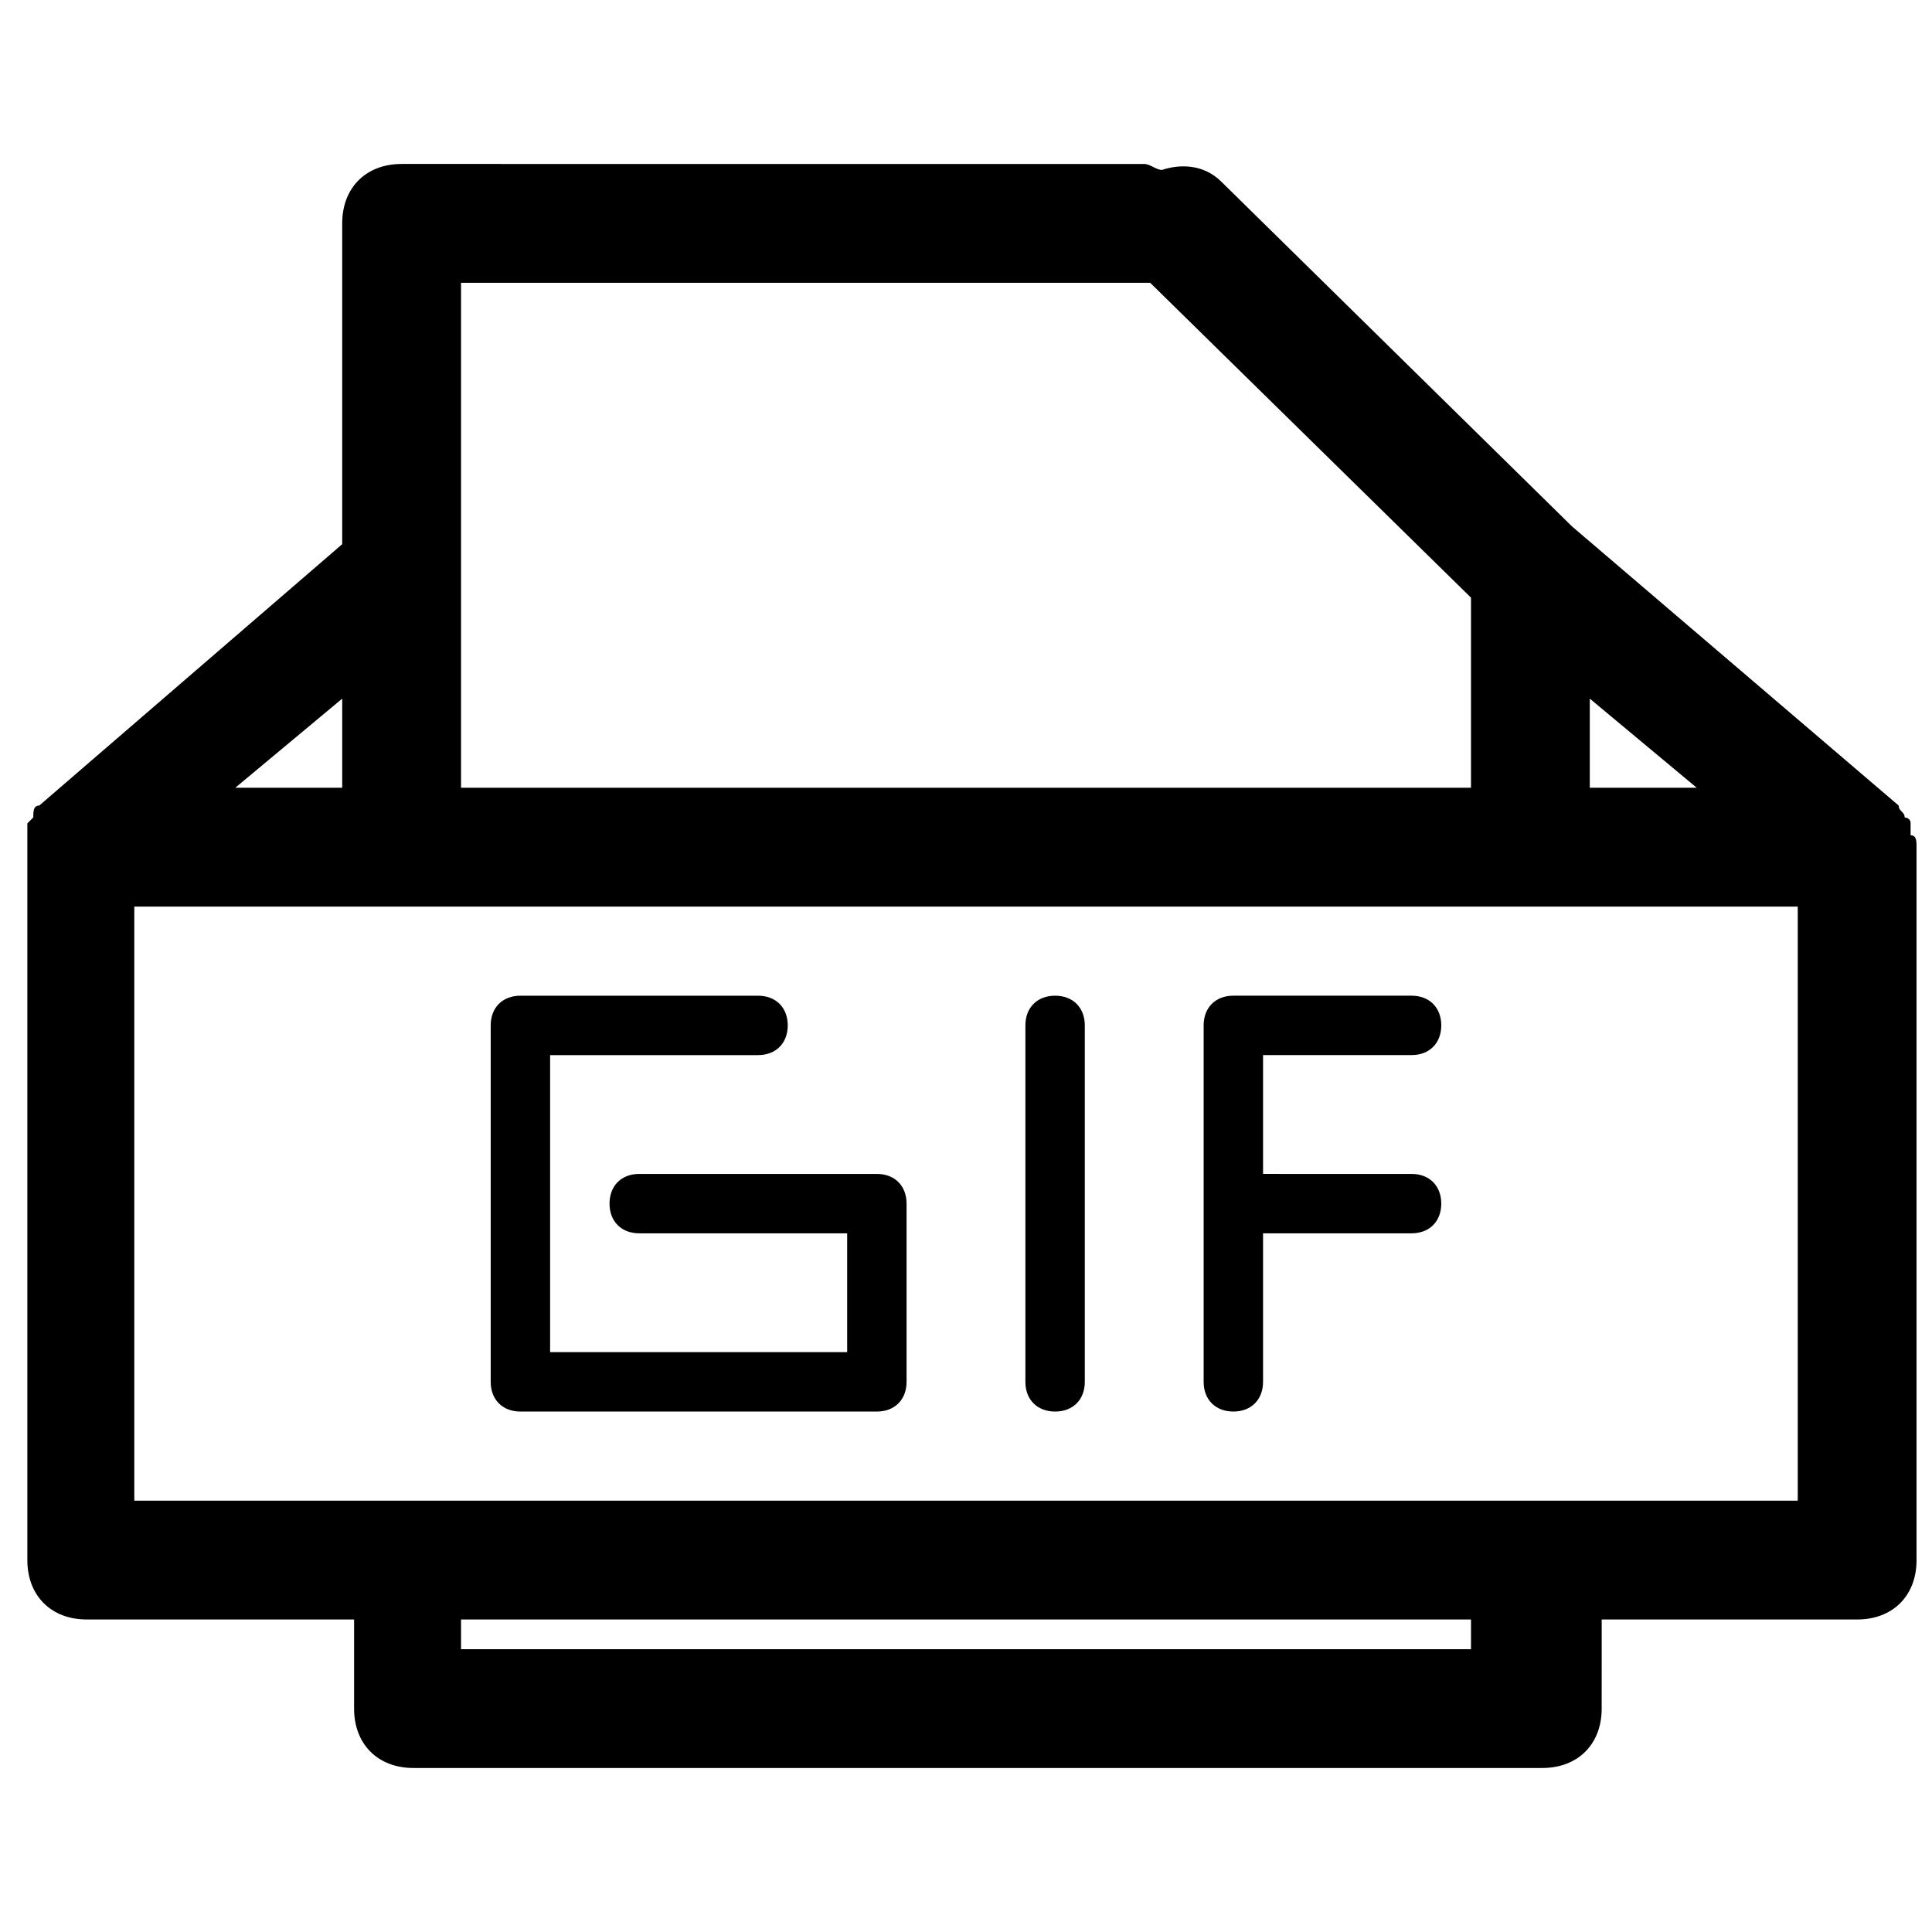 <?xml version="1.0" encoding="UTF-8"?>
<!-- The Best Svg Icon site in the world: iconSvg.co, Visit us! https://iconsvg.co -->
<svg width="800px" height="800px" version="1.1" viewBox="144 144 512 512" xmlns="http://www.w3.org/2000/svg">
 <defs>
  <clipPath id="a">
   <path d="m151 187h500.9v426h-500.9z"/>
  </clipPath>
 </defs>
 <path d="m376.38 455.1h-62.977c-4.723 0-7.871 3.148-7.871 7.871s3.148 7.871 7.871 7.871l55.105 0.004v31.488h-78.723v-78.719h55.105c4.723 0 7.871-3.148 7.871-7.871s-3.148-7.871-7.871-7.871h-62.977c-4.723-0.004-7.871 3.144-7.871 7.867v94.465c0 4.723 3.148 7.871 7.871 7.871h94.465c4.723 0 7.871-3.148 7.871-7.871v-47.23c0-4.727-3.148-7.875-7.871-7.875z"/>
 <path d="m423.61 407.87c-4.723 0-7.871 3.148-7.871 7.871v94.465c0 4.723 3.148 7.871 7.871 7.871 4.723 0 7.875-3.148 7.875-7.871v-94.465c0-4.723-3.152-7.871-7.875-7.871z"/>
 <path d="m518.08 423.61c4.723 0 7.871-3.148 7.871-7.871 0-4.723-3.148-7.871-7.871-7.871h-47.23c-4.723 0-7.871 3.148-7.871 7.871v94.465c0 4.723 3.148 7.871 7.871 7.871s7.871-3.148 7.871-7.871v-39.359h39.359c4.723 0 7.871-3.148 7.871-7.871 0-4.723-3.148-7.871-7.871-7.871l-39.359-0.004v-31.488z"/>
 <g clip-path="url(#a)">
  <path d="m650.33 365.36v-3.148c0-1.574-1.574-1.574-1.574-1.574 0-1.574-1.574-1.574-1.574-3.148l-86.594-73.996-92.891-91.316c-4.723-4.723-11.02-4.723-15.742-3.148-1.574 0-3.148-1.574-4.723-1.574l-196.8-0.004c-9.445 0-15.742 6.297-15.742 15.742v85.02l-80.293 69.273c-1.574 0-1.574 1.574-1.574 3.148l-1.574 1.574v3.148 3.148 188.93c0 9.445 6.297 15.742 15.742 15.742h70.848v23.617c0 9.445 6.297 15.742 15.742 15.742h299.14c9.445 0 15.742-6.297 15.742-15.742l0.004-23.613h67.699c9.445 0 15.742-6.297 15.742-15.742v-188.93c0-1.574 0-3.148-1.574-3.148zm-56.68-12.598h-28.34v-23.617zm-147.99-133.82h3.148l85.02 83.445v50.379h-267.65v-133.82zm-210.97 133.82h-28.34l28.34-23.617zm299.14 228.29h-267.65v-7.871h267.65zm86.59-39.359h-440.83v-157.44h440.83z"/>
 </g>
</svg>